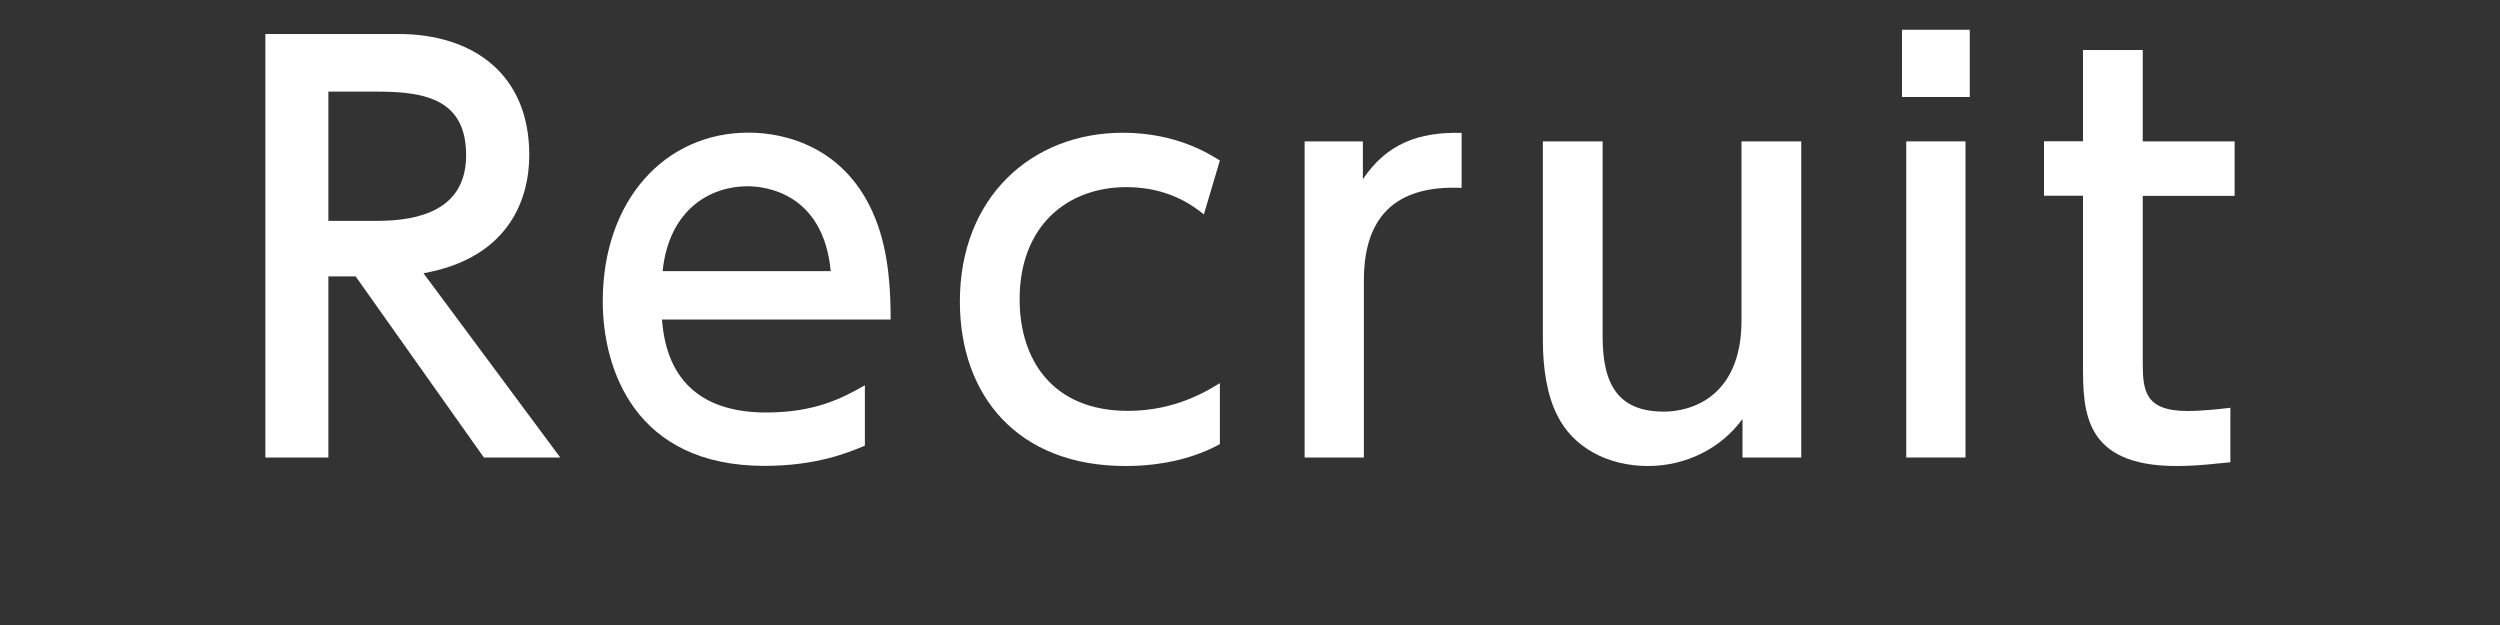 <?xml version="1.0" encoding="utf-8"?>
<!-- Generator: Adobe Illustrator 23.0.0, SVG Export Plug-In . SVG Version: 6.00 Build 0)  -->
<svg version="1.1" id="レイヤー_1" xmlns="http://www.w3.org/2000/svg" xmlns:xlink="http://www.w3.org/1999/xlink" x="0px"
	 y="0px" width="200px" height="50px" viewBox="0 0 200 50" enable-background="new 0 0 200 50" xml:space="preserve">
<rect x="0" y="0" width="200" height="50" fill="#333333" stroke="none"/>
<g>
	<g>
		<path fill="#FFFFFF" d="M31.87,2.72c6.02,0,10.47,3.25,10.47,9.66c0,4.06-2.05,8.33-8.46,9.48L44.82,36.6h-6.11L28.45,22.11h-2.18
			V36.6h-5.04V2.72H31.87z M26.27,7.33v10.34h3.89c3.33,0,7.13-0.85,7.13-5.25s-3.16-5.09-7.05-5.09H26.27z"/>
		<path fill="#FFFFFF" d="M52.96,25.57c0.38,5.17,3.5,7.43,8.33,7.43c3.89,0,6.11-1.15,7.9-2.18v4.83
			c-1.32,0.56-3.89,1.62-8.03,1.62c-10.38,0-12.94-7.77-12.94-13.16c0-8.12,5-13.5,11.66-13.5c2.99,0,7.86,1.19,10.13,6.83
			c1.15,2.82,1.24,6.07,1.24,8.12H52.96z M66.46,21.69c-0.6-6.24-5.21-6.79-6.66-6.79c-2.95,0-6.28,1.83-6.79,6.79H66.46z"/>
		<path fill="#FFFFFF" d="M97.59,35.53c-1.88,1.03-4.4,1.75-7.56,1.75c-8.59,0-13.24-5.6-13.24-13.16c0-8.33,5.73-13.5,13.03-13.5
			c4.27,0,6.88,1.67,7.77,2.22l-1.28,4.31c-0.77-0.6-2.73-2.18-6.2-2.18c-4.66,0-8.54,3.03-8.54,8.97c0,4.87,2.65,8.93,8.67,8.93
			c3.8,0,6.36-1.62,7.35-2.22V35.53z"/>
		<path fill="#FFFFFF" d="M104.37,36.6V11.31h4.66v3.03c1.88-2.82,4.44-3.8,7.9-3.71v4.4c-4.74-0.21-7.82,1.79-7.82,7.39V36.6
			H104.37z"/>
		<path fill="#FFFFFF" d="M144.1,11.31V36.6h-4.7v-3.08c-1.75,2.39-4.57,3.76-7.56,3.76c-3.29,0-6.03-1.54-7.26-4.06
			c-0.81-1.58-1.15-3.72-1.15-5.98V11.31h4.78v15.64c0,3.97,1.37,5.98,4.91,5.98c2.14,0,6.2-1.15,6.2-7.3V11.31H144.1z"/>
		<path fill="#FFFFFF" d="M157.58,7.76h-5.42V2.38h5.42V7.76z M157.24,36.6h-4.74V11.31h4.74V36.6z"/>
		<path fill="#FFFFFF" d="M166.64,4h4.78v7.31h7.35v4.36h-7.35v13.28c0,2.26,0.13,3.93,3.59,3.93c1.2,0,2.69-0.17,3.42-0.26v4.36
			c-0.98,0.08-2.48,0.3-4.31,0.3c-7.48,0-7.48-4.44-7.48-8.16V15.66h-3.12v-4.36h3.12V4z"/>
	</g>
</g>
</svg>

